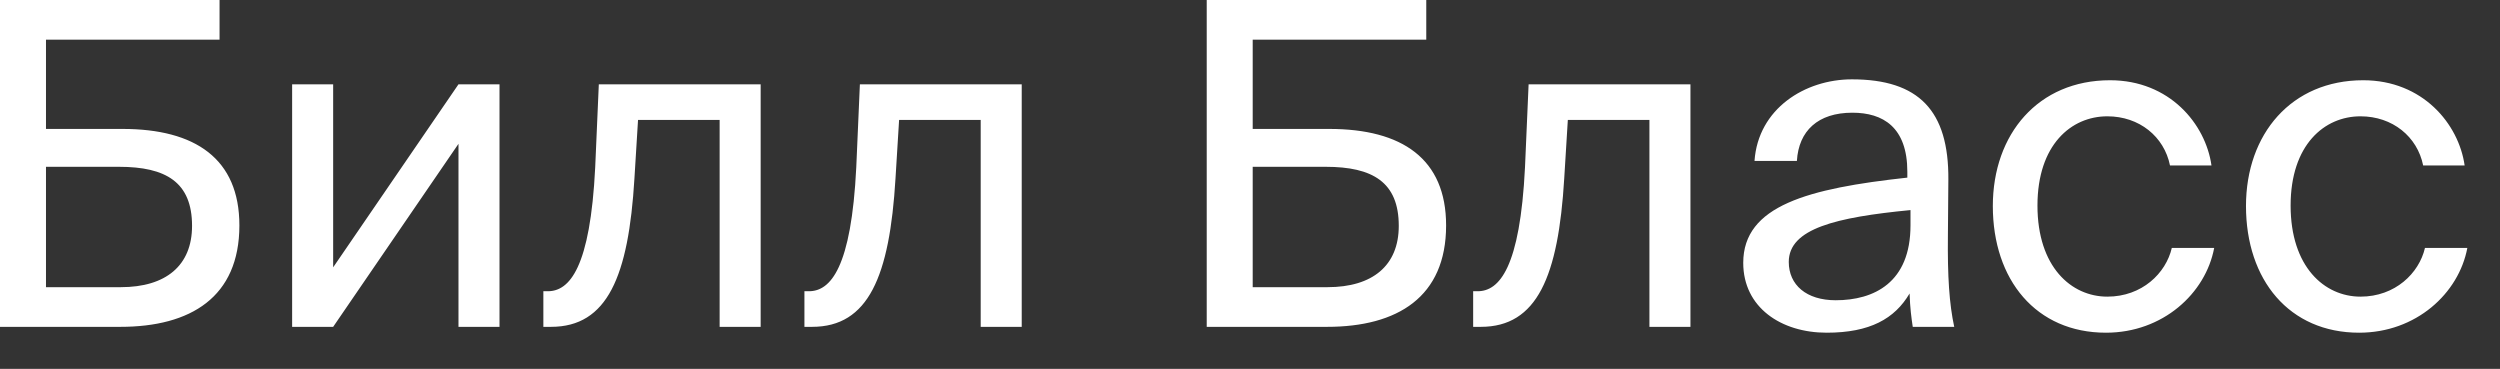 <?xml version="1.0" encoding="UTF-8"?> <svg xmlns="http://www.w3.org/2000/svg" width="61" height="9" viewBox="0 0 61 9" fill="none"><rect x="0" y="0" width="61" height="9" fill="#333333" stroke="none"/><path d="M1.122 0.968V3.146H2.992C4.763 3.146 5.841 3.872 5.841 5.5C5.841 7.249 4.653 7.975 2.937 7.975H2.5332e-07V9.7394e-05H5.357V0.968H1.122ZM1.122 7.007H2.948C4.048 7.007 4.686 6.479 4.686 5.511C4.686 4.444 4.048 4.07 2.904 4.07H1.122V7.007ZM11.187 7.975V3.509L8.129 7.975H7.128V2.057H8.129V6.523L11.187 2.057H12.188V7.975H11.187ZM18.56 2.057V7.975H17.559V2.926H15.568L15.48 4.356C15.337 6.743 14.82 7.975 13.445 7.975H13.258V7.106H13.368C13.896 7.106 14.402 6.534 14.523 4.081L14.611 2.057H18.56ZM24.93 2.057V7.975H23.929V2.926H21.938L21.85 4.356C21.707 6.743 21.19 7.975 19.815 7.975H19.628V7.106H19.738C20.266 7.106 20.772 6.534 20.893 4.081L20.981 2.057H24.93ZM30.566 0.968V3.146H32.436C34.207 3.146 35.285 3.872 35.285 5.5C35.285 7.249 34.097 7.975 32.381 7.975H29.444V9.7394e-05H34.801V0.968H30.566ZM30.566 7.007H32.392C33.492 7.007 34.13 6.479 34.13 5.511C34.13 4.444 33.492 4.07 32.348 4.07H30.566V7.007ZM41.247 2.057V7.975H40.246V2.926H38.255L38.167 4.356C38.024 6.743 37.507 7.975 36.132 7.975H35.945V7.106H36.055C36.583 7.106 37.089 6.534 37.21 4.081L37.298 2.057H41.247ZM46.616 5.5V5.126C44.801 5.302 43.646 5.577 43.646 6.391C43.646 6.952 44.075 7.326 44.79 7.326C45.725 7.326 46.616 6.897 46.616 5.5ZM44.57 8.118C43.459 8.118 42.535 7.502 42.535 6.413C42.535 5.016 44.119 4.598 46.539 4.334V4.191C46.539 3.102 45.945 2.75 45.197 2.75C44.361 2.75 43.888 3.19 43.844 3.927H42.81C42.898 2.651 44.042 1.936 45.186 1.936C46.825 1.936 47.551 2.706 47.54 4.378L47.529 5.742C47.518 6.743 47.562 7.414 47.683 7.975H46.671C46.638 7.755 46.605 7.513 46.594 7.161C46.231 7.777 45.626 8.118 44.57 8.118ZM51.485 1.958C52.937 1.958 53.817 3.025 53.96 4.037H52.948C52.805 3.333 52.2 2.838 51.419 2.838C50.539 2.838 49.714 3.531 49.714 5.016C49.714 6.512 50.539 7.238 51.419 7.238C52.266 7.238 52.849 6.666 52.992 6.05H54.026C53.817 7.161 52.772 8.118 51.386 8.118C49.681 8.118 48.625 6.831 48.625 5.027C48.625 3.267 49.736 1.958 51.485 1.958ZM57.662 1.958C59.114 1.958 59.994 3.025 60.137 4.037H59.125C58.982 3.333 58.377 2.838 57.596 2.838C56.716 2.838 55.891 3.531 55.891 5.016C55.891 6.512 56.716 7.238 57.596 7.238C58.443 7.238 59.026 6.666 59.169 6.05H60.203C59.994 7.161 58.949 8.118 57.563 8.118C55.858 8.118 54.802 6.831 54.802 5.027C54.802 3.267 55.913 1.958 57.662 1.958Z" fill="white"></path></svg> 